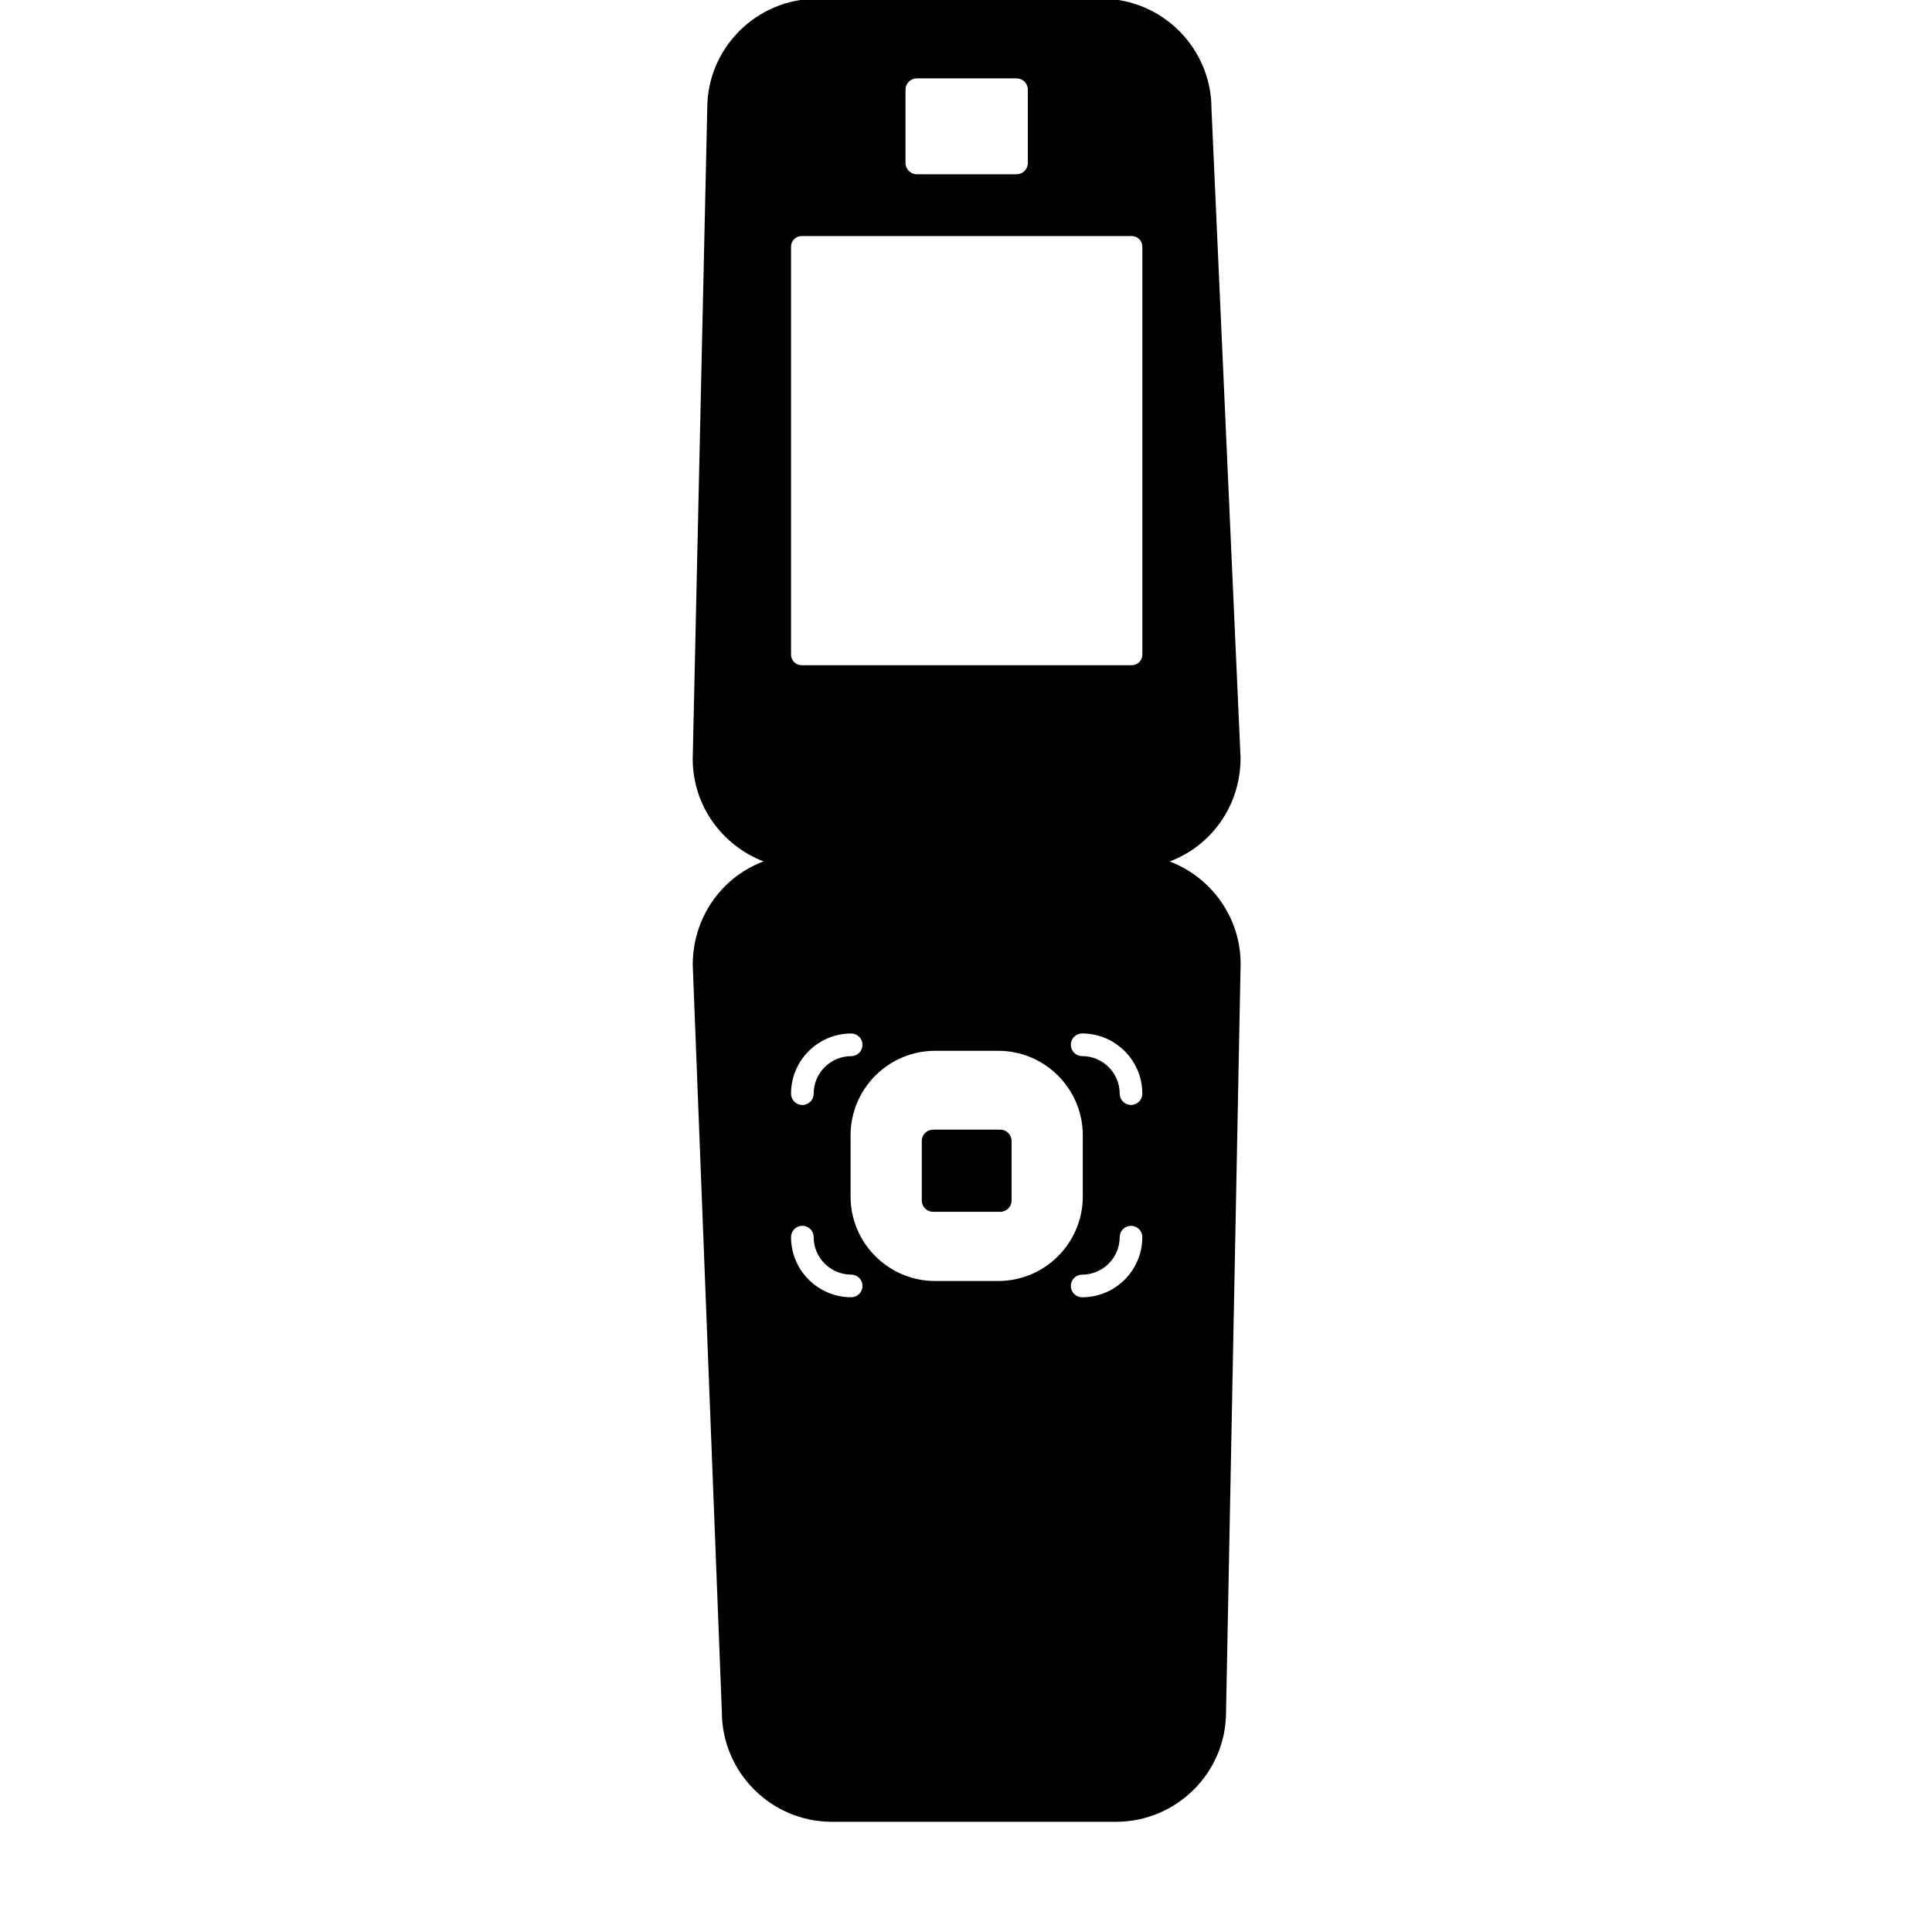 <?xml version="1.0" encoding="iso-8859-1"?>
<!-- Generator: Adobe Illustrator 17.1.0, SVG Export Plug-In . SVG Version: 6.00 Build 0)  -->
<!DOCTYPE svg PUBLIC "-//W3C//DTD SVG 1.1//EN" "http://www.w3.org/Graphics/SVG/1.1/DTD/svg11.dtd">
<svg version="1.1" id="Capa_1" xmlns="http://www.w3.org/2000/svg" xmlns:xlink="http://www.w3.org/1999/xlink" x="0px" y="0px"
	 viewBox="0 0 64 64" style="enable-background:new 0 0 64 64;" xml:space="preserve">
<path d="M22.948,31.961l0.964,24.742c0,2.01,1.635,3.646,3.645,3.646h9.413c2.009,0,3.644-1.631,3.644-3.631l0.483-24.786
	c0-1.551-0.978-2.869-2.346-3.395c0.473-0.182,0.909-0.455,1.277-0.825c0.689-0.692,1.068-1.614,1.067-2.607L40.132,3.603
	c0-2.01-1.635-3.646-3.646-3.646h-9.413c-2.009,0-3.644,1.63-3.644,3.629l-0.482,21.552c0,1.551,0.977,2.87,2.345,3.396
	c-0.473,0.181-0.909,0.454-1.277,0.824C23.327,30.05,22.948,30.971,22.948,31.961z M33.067,42.435h-2.089
	c-1.545,0-2.802-1.257-2.802-2.802V37.61c0-1.544,1.257-2.801,2.802-2.801h2.089c1.545,0,2.802,1.257,2.802,2.801v2.023
	C35.869,41.178,34.613,42.435,33.067,42.435z M35.848,42.974c-0.207,0-0.375-0.168-0.375-0.375s0.168-0.375,0.375-0.375
	c0.685,0,1.243-0.557,1.243-1.242c0-0.207,0.168-0.375,0.375-0.375c0.207,0,0.375,0.168,0.375,0.375
	C37.841,42.08,36.947,42.974,35.848,42.974z M37.466,36.603c-0.207,0-0.375-0.168-0.375-0.375c0-0.685-0.558-1.243-1.243-1.243
	c-0.207,0-0.375-0.168-0.375-0.375c0-0.207,0.168-0.375,0.375-0.375c1.099,0,1.993,0.894,1.993,1.993
	C37.841,36.435,37.673,36.603,37.466,36.603z M29.996,2.971c0-0.207,0.168-0.375,0.375-0.375h3.303c0.207,0,0.375,0.168,0.375,0.375
	v2.427c0,0.207-0.168,0.375-0.375,0.375h-3.303c-0.207,0-0.375-0.168-0.375-0.375V2.971z M26.204,8.17c0-0.193,0.157-0.35,0.35-0.35
	h10.938c0.193,0,0.35,0.157,0.35,0.35v13.516c0,0.193-0.157,0.35-0.35,0.35H26.554c-0.193,0-0.35-0.157-0.35-0.35V8.17z
	 M28.197,34.236c0.207,0,0.375,0.168,0.375,0.375c0,0.207-0.168,0.375-0.375,0.375c-0.685,0-1.243,0.558-1.243,1.243
	c0,0.207-0.168,0.375-0.375,0.375c-0.207,0-0.375-0.168-0.375-0.375C26.204,35.13,27.098,34.236,28.197,34.236z M26.579,40.606
	c0.207,0,0.375,0.168,0.375,0.375c0,0.685,0.558,1.242,1.243,1.242c0.207,0,0.375,0.168,0.375,0.375s-0.168,0.375-0.375,0.375
	c-1.099,0-1.993-0.894-1.993-1.992C26.204,40.774,26.372,40.606,26.579,40.606z"/>
<path d="M33.135,37.421H30.91c-0.207,0-0.375,0.168-0.375,0.375v1.972c0,0.207,0.168,0.375,0.375,0.375h2.225
	c0.207,0,0.375-0.168,0.375-0.375v-1.972C33.51,37.589,33.342,37.421,33.135,37.421z"/>
</svg>
